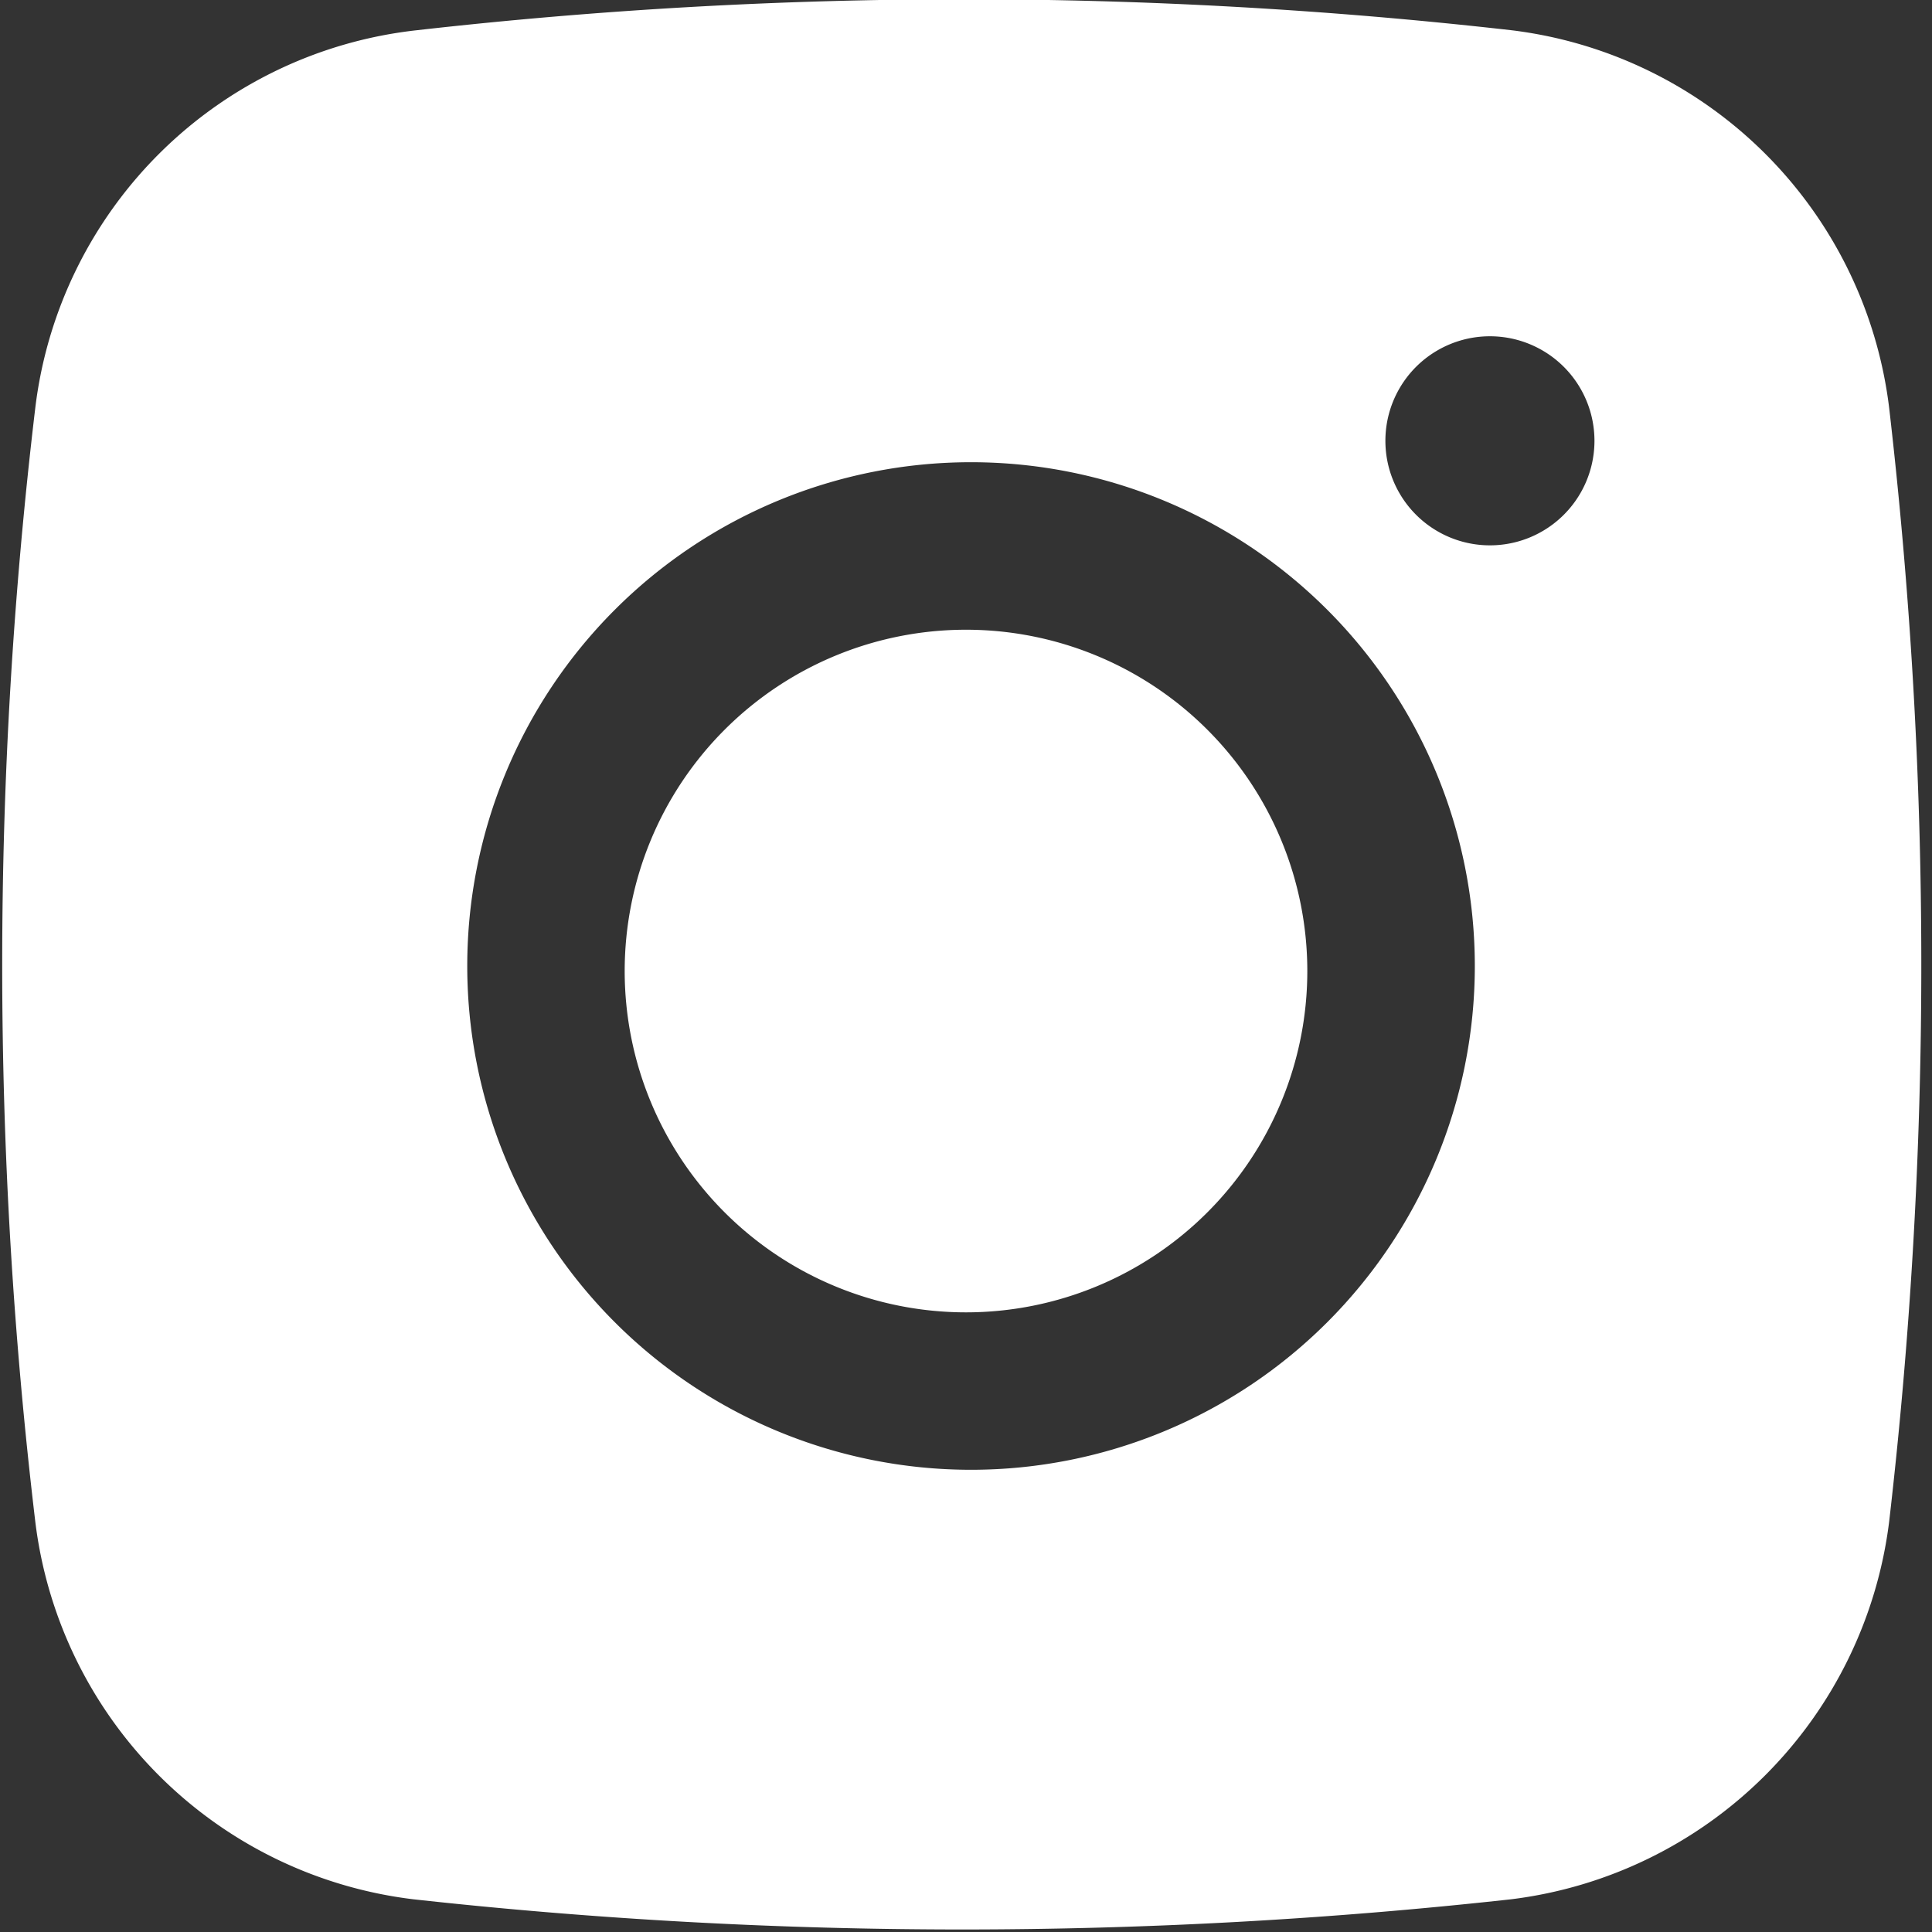 <svg id="Layer_1" data-name="Layer 1" xmlns="http://www.w3.org/2000/svg" viewBox="0 0 15.34 15.34"><rect x="0" y="0" width="15.34" height="15.34" fill="#333333" stroke="none"/><defs><style>.cls-1,.cls-2{fill:#fff;}.cls-2{fill-rule:evenodd;}</style></defs><title>icon</title><path class="cls-1" d="M7.67,5a2.71,2.71,0,1,0,2.71,2.71A2.71,2.71,0,0,0,7.67,5Z"/><path class="cls-2" d="M3.31.24A38.53,38.53,0,0,1,12,.24a3.44,3.44,0,0,1,3,3,38.43,38.43,0,0,1,0,8.84,3.45,3.45,0,0,1-3,3,39.72,39.72,0,0,1-8.72,0,3.44,3.44,0,0,1-3-3,37.34,37.34,0,0,1,0-8.84A3.43,3.43,0,0,1,3.31.24Zm8.52,2.43a.83.83,0,1,0,0,1.66.83.83,0,1,0,0-1.66Zm-8.12,5a4,4,0,1,1,4,4A4,4,0,0,1,3.71,7.67Z"/></svg>
